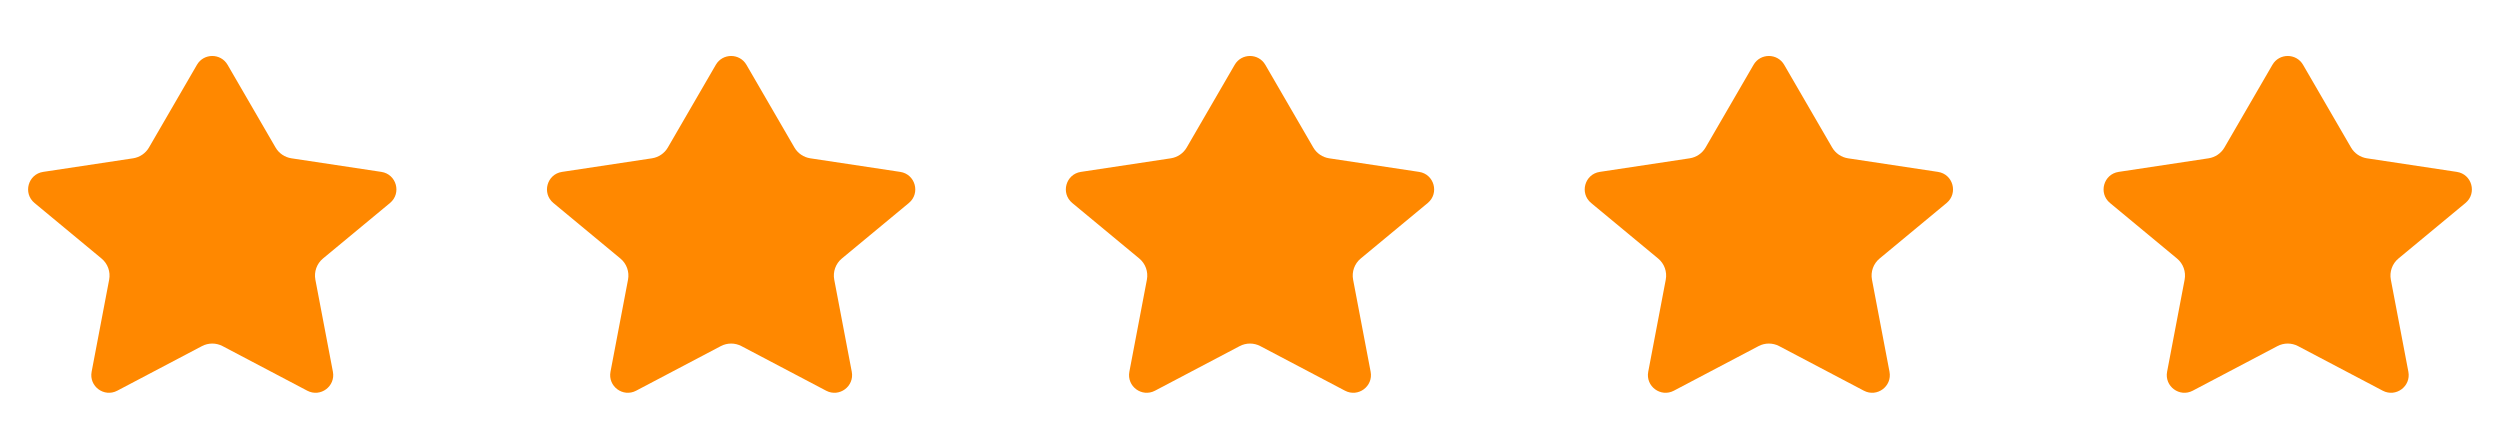 <svg width="106" height="19" viewBox="0 0 106 19" fill="none" xmlns="http://www.w3.org/2000/svg">
<path d="M9.649 2.747C9.36 2.249 8.64 2.249 8.351 2.747L6.316 6.255C6.173 6.501 5.926 6.669 5.645 6.712L1.83 7.288C1.189 7.385 0.965 8.193 1.464 8.607L4.305 10.961C4.569 11.179 4.692 11.523 4.628 11.859L3.885 15.762C3.767 16.38 4.415 16.859 4.971 16.566L8.563 14.675C8.837 14.531 9.163 14.531 9.437 14.675L13.029 16.566C13.585 16.859 14.232 16.38 14.115 15.762L13.372 11.859C13.308 11.523 13.431 11.179 13.694 10.961L16.536 8.607C17.035 8.193 16.811 7.385 16.17 7.288L12.355 6.712C12.074 6.669 11.827 6.501 11.684 6.255L9.649 2.747Z" fill="#FF8800"/>
<path d="M31.649 2.747C31.36 2.249 30.64 2.249 30.351 2.747L28.316 6.255C28.173 6.501 27.926 6.669 27.645 6.712L23.83 7.288C23.189 7.385 22.965 8.193 23.464 8.607L26.305 10.961C26.569 11.179 26.692 11.523 26.628 11.859L25.885 15.762C25.767 16.38 26.415 16.859 26.971 16.566L30.563 14.675C30.837 14.531 31.163 14.531 31.437 14.675L35.029 16.566C35.585 16.859 36.233 16.38 36.115 15.762L35.372 11.859C35.308 11.523 35.431 11.179 35.694 10.961L38.536 8.607C39.035 8.193 38.81 7.385 38.17 7.288L34.355 6.712C34.074 6.669 33.827 6.501 33.684 6.255L31.649 2.747Z" fill="#FF8800"/>
<path d="M53.649 2.747C53.36 2.249 52.64 2.249 52.351 2.747L50.316 6.255C50.173 6.501 49.926 6.669 49.645 6.712L45.83 7.288C45.189 7.385 44.965 8.193 45.464 8.607L48.306 10.961C48.569 11.179 48.692 11.523 48.628 11.859L47.885 15.762C47.767 16.38 48.415 16.859 48.971 16.566L52.563 14.675C52.837 14.531 53.163 14.531 53.437 14.675L57.029 16.566C57.585 16.859 58.233 16.38 58.115 15.762L57.372 11.859C57.308 11.523 57.431 11.179 57.694 10.961L60.536 8.607C61.035 8.193 60.81 7.385 60.17 7.288L56.355 6.712C56.074 6.669 55.827 6.501 55.684 6.255L53.649 2.747Z" fill="#FF8800"/>
<path d="M75.649 2.747C75.36 2.249 74.64 2.249 74.351 2.747L72.316 6.255C72.173 6.501 71.926 6.669 71.645 6.712L67.83 7.288C67.189 7.385 66.965 8.193 67.464 8.607L70.305 10.961C70.569 11.179 70.692 11.523 70.628 11.859L69.885 15.762C69.767 16.38 70.415 16.859 70.971 16.566L74.563 14.675C74.837 14.531 75.163 14.531 75.437 14.675L79.029 16.566C79.585 16.859 80.233 16.38 80.115 15.762L79.372 11.859C79.308 11.523 79.431 11.179 79.695 10.961L82.536 8.607C83.035 8.193 82.811 7.385 82.17 7.288L78.355 6.712C78.074 6.669 77.827 6.501 77.684 6.255L75.649 2.747Z" fill="#FF8800"/>
<path d="M97.649 2.747C97.36 2.249 96.64 2.249 96.351 2.747L94.316 6.255C94.173 6.501 93.926 6.669 93.645 6.712L89.83 7.288C89.189 7.385 88.965 8.193 89.464 8.607L92.305 10.961C92.569 11.179 92.692 11.523 92.628 11.859L91.885 15.762C91.767 16.38 92.415 16.859 92.971 16.566L96.563 14.675C96.837 14.531 97.163 14.531 97.437 14.675L101.029 16.566C101.585 16.859 102.233 16.38 102.115 15.762L101.372 11.859C101.308 11.523 101.431 11.179 101.694 10.961L104.536 8.607C105.035 8.193 104.811 7.385 104.17 7.288L100.355 6.712C100.074 6.669 99.827 6.501 99.684 6.255L97.649 2.747Z" fill="#FF8800"/>
</svg>
